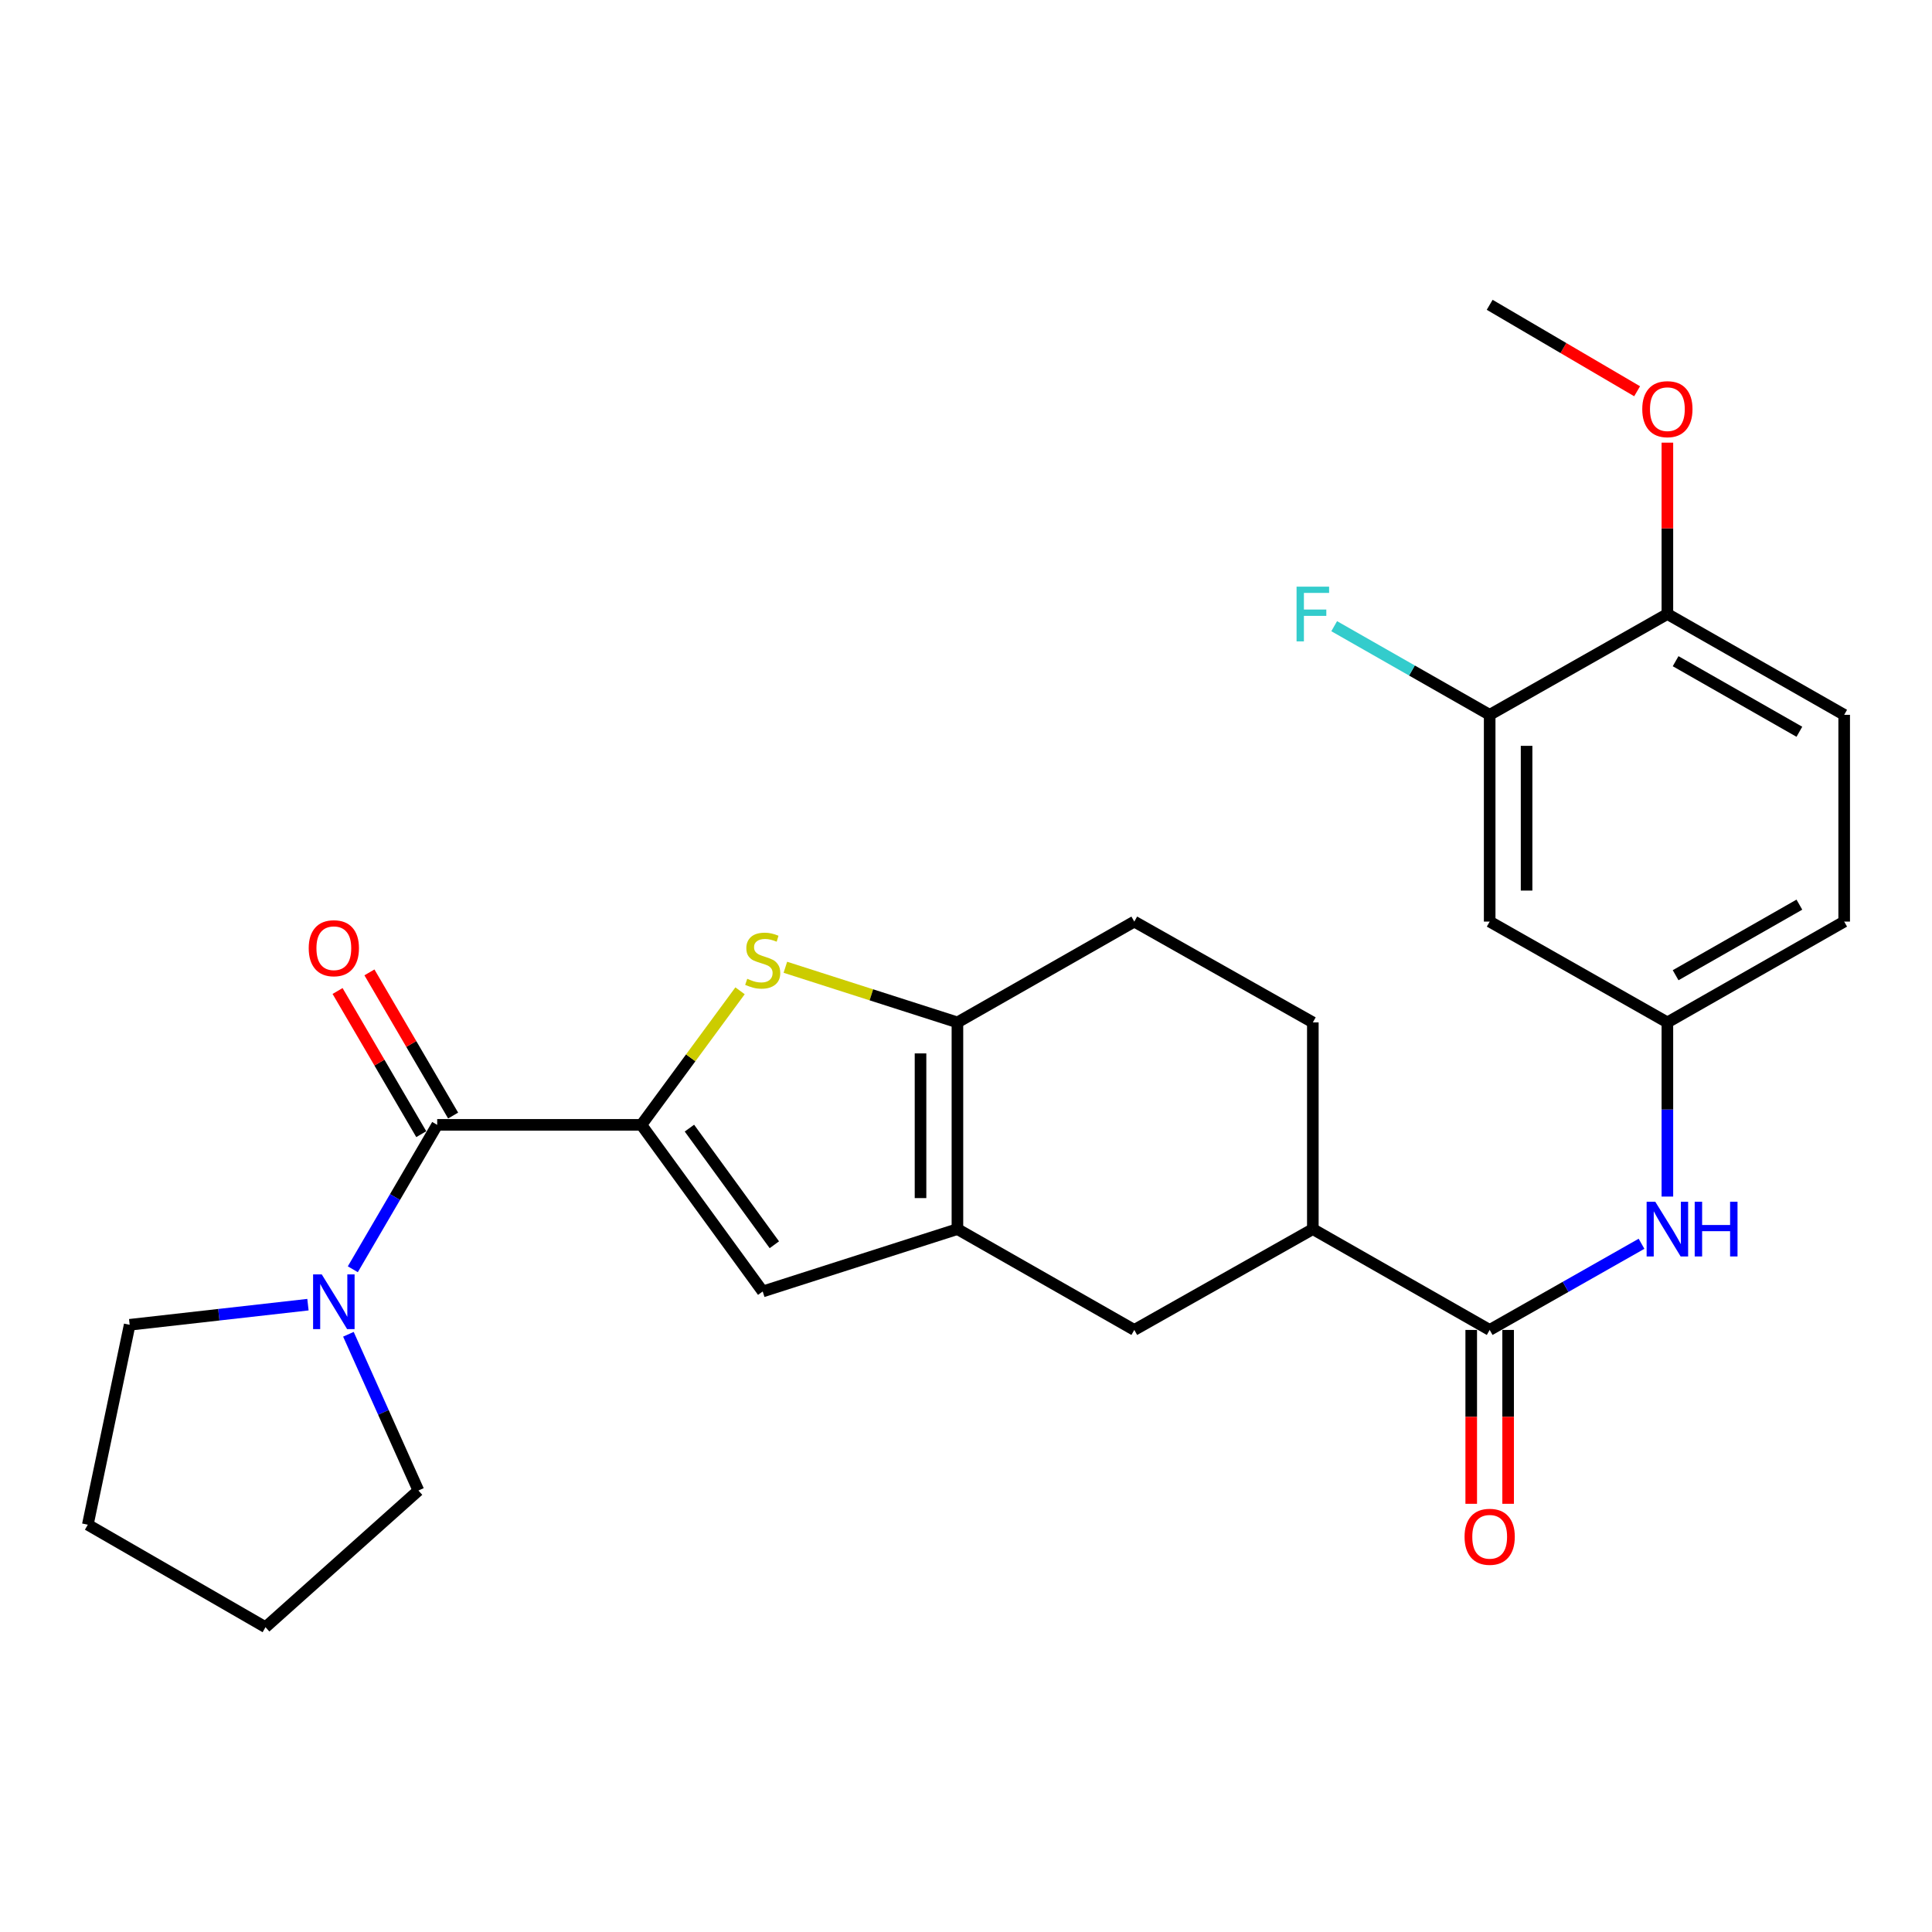 <?xml version='1.0' encoding='iso-8859-1'?>
<svg version='1.1' baseProfile='full'
              xmlns='http://www.w3.org/2000/svg'
                      xmlns:rdkit='http://www.rdkit.org/xml'
                      xmlns:xlink='http://www.w3.org/1999/xlink'
                  xml:space='preserve'
width='1000px' height='1000px' viewBox='0 0 1000 1000'>
<!-- END OF HEADER -->
<rect style='opacity:1.0;fill:#FFFFFF;stroke:none' width='1000' height='1000' x='0' y='0'> </rect>
<path class='bond-0' d='M 331.982,582.226 L 357.515,547.532' style='fill:none;fill-rule:evenodd;stroke:#000000;stroke-width:6px;stroke-linecap:butt;stroke-linejoin:miter;stroke-opacity:1' />
<path class='bond-0' d='M 357.515,547.532 L 383.048,512.838' style='fill:none;fill-rule:evenodd;stroke:#CCCC00;stroke-width:6px;stroke-linecap:butt;stroke-linejoin:miter;stroke-opacity:1' />
<path class='bond-2' d='M 331.982,582.226 L 226.292,582.226' style='fill:none;fill-rule:evenodd;stroke:#000000;stroke-width:6px;stroke-linecap:butt;stroke-linejoin:miter;stroke-opacity:1' />
<path class='bond-4' d='M 331.982,582.226 L 394.777,668.463' style='fill:none;fill-rule:evenodd;stroke:#000000;stroke-width:6px;stroke-linecap:butt;stroke-linejoin:miter;stroke-opacity:1' />
<path class='bond-4' d='M 356.844,583.917 L 400.8,644.283' style='fill:none;fill-rule:evenodd;stroke:#000000;stroke-width:6px;stroke-linecap:butt;stroke-linejoin:miter;stroke-opacity:1' />
<path class='bond-3' d='M 406.503,500.658 L 451.033,514.927' style='fill:none;fill-rule:evenodd;stroke:#CCCC00;stroke-width:6px;stroke-linecap:butt;stroke-linejoin:miter;stroke-opacity:1' />
<path class='bond-3' d='M 451.033,514.927 L 495.564,529.195' style='fill:none;fill-rule:evenodd;stroke:#000000;stroke-width:6px;stroke-linecap:butt;stroke-linejoin:miter;stroke-opacity:1' />
<path class='bond-1' d='M 495.564,636.18 L 394.777,668.463' style='fill:none;fill-rule:evenodd;stroke:#000000;stroke-width:6px;stroke-linecap:butt;stroke-linejoin:miter;stroke-opacity:1' />
<path class='bond-8' d='M 495.564,636.18 L 587.108,688.372' style='fill:none;fill-rule:evenodd;stroke:#000000;stroke-width:6px;stroke-linecap:butt;stroke-linejoin:miter;stroke-opacity:1' />
<path class='bond-27' d='M 495.564,636.18 L 495.564,529.195' style='fill:none;fill-rule:evenodd;stroke:#000000;stroke-width:6px;stroke-linecap:butt;stroke-linejoin:miter;stroke-opacity:1' />
<path class='bond-27' d='M 476.461,620.132 L 476.461,545.243' style='fill:none;fill-rule:evenodd;stroke:#000000;stroke-width:6px;stroke-linecap:butt;stroke-linejoin:miter;stroke-opacity:1' />
<path class='bond-6' d='M 226.292,582.226 L 204.455,619.598' style='fill:none;fill-rule:evenodd;stroke:#000000;stroke-width:6px;stroke-linecap:butt;stroke-linejoin:miter;stroke-opacity:1' />
<path class='bond-6' d='M 204.455,619.598 L 182.617,656.969' style='fill:none;fill-rule:evenodd;stroke:#0000FF;stroke-width:6px;stroke-linecap:butt;stroke-linejoin:miter;stroke-opacity:1' />
<path class='bond-13' d='M 234.538,577.406 L 212.878,540.355' style='fill:none;fill-rule:evenodd;stroke:#000000;stroke-width:6px;stroke-linecap:butt;stroke-linejoin:miter;stroke-opacity:1' />
<path class='bond-13' d='M 212.878,540.355 L 191.218,503.304' style='fill:none;fill-rule:evenodd;stroke:#FF0000;stroke-width:6px;stroke-linecap:butt;stroke-linejoin:miter;stroke-opacity:1' />
<path class='bond-13' d='M 218.046,587.046 L 196.387,549.995' style='fill:none;fill-rule:evenodd;stroke:#000000;stroke-width:6px;stroke-linecap:butt;stroke-linejoin:miter;stroke-opacity:1' />
<path class='bond-13' d='M 196.387,549.995 L 174.727,512.944' style='fill:none;fill-rule:evenodd;stroke:#FF0000;stroke-width:6px;stroke-linecap:butt;stroke-linejoin:miter;stroke-opacity:1' />
<path class='bond-14' d='M 495.564,529.195 L 587.108,477.013' style='fill:none;fill-rule:evenodd;stroke:#000000;stroke-width:6px;stroke-linecap:butt;stroke-linejoin:miter;stroke-opacity:1' />
<path class='bond-5' d='M 771.055,688.372 L 679.522,636.18' style='fill:none;fill-rule:evenodd;stroke:#000000;stroke-width:6px;stroke-linecap:butt;stroke-linejoin:miter;stroke-opacity:1' />
<path class='bond-7' d='M 771.055,688.372 L 810.352,666.074' style='fill:none;fill-rule:evenodd;stroke:#000000;stroke-width:6px;stroke-linecap:butt;stroke-linejoin:miter;stroke-opacity:1' />
<path class='bond-7' d='M 810.352,666.074 L 849.65,643.775' style='fill:none;fill-rule:evenodd;stroke:#0000FF;stroke-width:6px;stroke-linecap:butt;stroke-linejoin:miter;stroke-opacity:1' />
<path class='bond-16' d='M 761.503,688.372 L 761.503,733.368' style='fill:none;fill-rule:evenodd;stroke:#000000;stroke-width:6px;stroke-linecap:butt;stroke-linejoin:miter;stroke-opacity:1' />
<path class='bond-16' d='M 761.503,733.368 L 761.503,778.363' style='fill:none;fill-rule:evenodd;stroke:#FF0000;stroke-width:6px;stroke-linecap:butt;stroke-linejoin:miter;stroke-opacity:1' />
<path class='bond-16' d='M 780.606,688.372 L 780.606,733.368' style='fill:none;fill-rule:evenodd;stroke:#000000;stroke-width:6px;stroke-linecap:butt;stroke-linejoin:miter;stroke-opacity:1' />
<path class='bond-16' d='M 780.606,733.368 L 780.606,778.363' style='fill:none;fill-rule:evenodd;stroke:#FF0000;stroke-width:6px;stroke-linecap:butt;stroke-linejoin:miter;stroke-opacity:1' />
<path class='bond-22' d='M 180.338,690.617 L 198.454,731.053' style='fill:none;fill-rule:evenodd;stroke:#0000FF;stroke-width:6px;stroke-linecap:butt;stroke-linejoin:miter;stroke-opacity:1' />
<path class='bond-22' d='M 198.454,731.053 L 216.571,771.49' style='fill:none;fill-rule:evenodd;stroke:#000000;stroke-width:6px;stroke-linecap:butt;stroke-linejoin:miter;stroke-opacity:1' />
<path class='bond-23' d='M 159.396,675.293 L 113.255,680.501' style='fill:none;fill-rule:evenodd;stroke:#0000FF;stroke-width:6px;stroke-linecap:butt;stroke-linejoin:miter;stroke-opacity:1' />
<path class='bond-23' d='M 113.255,680.501 L 67.115,685.709' style='fill:none;fill-rule:evenodd;stroke:#000000;stroke-width:6px;stroke-linecap:butt;stroke-linejoin:miter;stroke-opacity:1' />
<path class='bond-12' d='M 863.034,619.345 L 863.034,574.27' style='fill:none;fill-rule:evenodd;stroke:#0000FF;stroke-width:6px;stroke-linecap:butt;stroke-linejoin:miter;stroke-opacity:1' />
<path class='bond-12' d='M 863.034,574.27 L 863.034,529.195' style='fill:none;fill-rule:evenodd;stroke:#000000;stroke-width:6px;stroke-linecap:butt;stroke-linejoin:miter;stroke-opacity:1' />
<path class='bond-9' d='M 587.108,688.372 L 679.522,636.18' style='fill:none;fill-rule:evenodd;stroke:#000000;stroke-width:6px;stroke-linecap:butt;stroke-linejoin:miter;stroke-opacity:1' />
<path class='bond-29' d='M 679.522,636.18 L 679.522,529.195' style='fill:none;fill-rule:evenodd;stroke:#000000;stroke-width:6px;stroke-linecap:butt;stroke-linejoin:miter;stroke-opacity:1' />
<path class='bond-10' d='M 771.055,369.996 L 771.055,477.013' style='fill:none;fill-rule:evenodd;stroke:#000000;stroke-width:6px;stroke-linecap:butt;stroke-linejoin:miter;stroke-opacity:1' />
<path class='bond-10' d='M 790.157,386.049 L 790.157,460.961' style='fill:none;fill-rule:evenodd;stroke:#000000;stroke-width:6px;stroke-linecap:butt;stroke-linejoin:miter;stroke-opacity:1' />
<path class='bond-19' d='M 771.055,369.996 L 730.815,347.056' style='fill:none;fill-rule:evenodd;stroke:#000000;stroke-width:6px;stroke-linecap:butt;stroke-linejoin:miter;stroke-opacity:1' />
<path class='bond-19' d='M 730.815,347.056 L 690.576,324.116' style='fill:none;fill-rule:evenodd;stroke:#33CCCC;stroke-width:6px;stroke-linecap:butt;stroke-linejoin:miter;stroke-opacity:1' />
<path class='bond-30' d='M 771.055,369.996 L 863.034,317.815' style='fill:none;fill-rule:evenodd;stroke:#000000;stroke-width:6px;stroke-linecap:butt;stroke-linejoin:miter;stroke-opacity:1' />
<path class='bond-11' d='M 771.055,477.013 L 863.034,529.195' style='fill:none;fill-rule:evenodd;stroke:#000000;stroke-width:6px;stroke-linecap:butt;stroke-linejoin:miter;stroke-opacity:1' />
<path class='bond-20' d='M 863.034,529.195 L 954.545,477.013' style='fill:none;fill-rule:evenodd;stroke:#000000;stroke-width:6px;stroke-linecap:butt;stroke-linejoin:miter;stroke-opacity:1' />
<path class='bond-20' d='M 867.298,504.774 L 931.356,468.246' style='fill:none;fill-rule:evenodd;stroke:#000000;stroke-width:6px;stroke-linecap:butt;stroke-linejoin:miter;stroke-opacity:1' />
<path class='bond-17' d='M 587.108,477.013 L 679.522,529.195' style='fill:none;fill-rule:evenodd;stroke:#000000;stroke-width:6px;stroke-linecap:butt;stroke-linejoin:miter;stroke-opacity:1' />
<path class='bond-15' d='M 863.034,317.815 L 954.545,369.996' style='fill:none;fill-rule:evenodd;stroke:#000000;stroke-width:6px;stroke-linecap:butt;stroke-linejoin:miter;stroke-opacity:1' />
<path class='bond-15' d='M 867.298,342.236 L 931.356,378.763' style='fill:none;fill-rule:evenodd;stroke:#000000;stroke-width:6px;stroke-linecap:butt;stroke-linejoin:miter;stroke-opacity:1' />
<path class='bond-21' d='M 863.034,317.815 L 863.034,273.464' style='fill:none;fill-rule:evenodd;stroke:#000000;stroke-width:6px;stroke-linecap:butt;stroke-linejoin:miter;stroke-opacity:1' />
<path class='bond-21' d='M 863.034,273.464 L 863.034,229.113' style='fill:none;fill-rule:evenodd;stroke:#FF0000;stroke-width:6px;stroke-linecap:butt;stroke-linejoin:miter;stroke-opacity:1' />
<path class='bond-18' d='M 954.545,369.996 L 954.545,477.013' style='fill:none;fill-rule:evenodd;stroke:#000000;stroke-width:6px;stroke-linecap:butt;stroke-linejoin:miter;stroke-opacity:1' />
<path class='bond-24' d='M 847.368,202.514 L 809.211,180.141' style='fill:none;fill-rule:evenodd;stroke:#FF0000;stroke-width:6px;stroke-linecap:butt;stroke-linejoin:miter;stroke-opacity:1' />
<path class='bond-24' d='M 809.211,180.141 L 771.055,157.767' style='fill:none;fill-rule:evenodd;stroke:#000000;stroke-width:6px;stroke-linecap:butt;stroke-linejoin:miter;stroke-opacity:1' />
<path class='bond-26' d='M 216.571,771.49 L 137.423,842.233' style='fill:none;fill-rule:evenodd;stroke:#000000;stroke-width:6px;stroke-linecap:butt;stroke-linejoin:miter;stroke-opacity:1' />
<path class='bond-25' d='M 67.115,685.709 L 45.455,789.181' style='fill:none;fill-rule:evenodd;stroke:#000000;stroke-width:6px;stroke-linecap:butt;stroke-linejoin:miter;stroke-opacity:1' />
<path class='bond-28' d='M 45.455,789.181 L 137.423,842.233' style='fill:none;fill-rule:evenodd;stroke:#000000;stroke-width:6px;stroke-linecap:butt;stroke-linejoin:miter;stroke-opacity:1' />
<path  class='atom-1' d='M 386.777 506.621
Q 387.097 506.741, 388.417 507.301
Q 389.737 507.861, 391.177 508.221
Q 392.657 508.541, 394.097 508.541
Q 396.777 508.541, 398.337 507.261
Q 399.897 505.941, 399.897 503.661
Q 399.897 502.101, 399.097 501.141
Q 398.337 500.181, 397.137 499.661
Q 395.937 499.141, 393.937 498.541
Q 391.417 497.781, 389.897 497.061
Q 388.417 496.341, 387.337 494.821
Q 386.297 493.301, 386.297 490.741
Q 386.297 487.181, 388.697 484.981
Q 391.137 482.781, 395.937 482.781
Q 399.217 482.781, 402.937 484.341
L 402.017 487.421
Q 398.617 486.021, 396.057 486.021
Q 393.297 486.021, 391.777 487.181
Q 390.257 488.301, 390.297 490.261
Q 390.297 491.781, 391.057 492.701
Q 391.857 493.621, 392.977 494.141
Q 394.137 494.661, 396.057 495.261
Q 398.617 496.061, 400.137 496.861
Q 401.657 497.661, 402.737 499.301
Q 403.857 500.901, 403.857 503.661
Q 403.857 507.581, 401.217 509.701
Q 398.617 511.781, 394.257 511.781
Q 391.737 511.781, 389.817 511.221
Q 387.937 510.701, 385.697 509.781
L 386.777 506.621
' fill='#CCCC00'/>
<path  class='atom-7' d='M 166.534 659.62
L 175.814 674.62
Q 176.734 676.1, 178.214 678.78
Q 179.694 681.46, 179.774 681.62
L 179.774 659.62
L 183.534 659.62
L 183.534 687.94
L 179.654 687.94
L 169.694 671.54
Q 168.534 669.62, 167.294 667.42
Q 166.094 665.22, 165.734 664.54
L 165.734 687.94
L 162.054 687.94
L 162.054 659.62
L 166.534 659.62
' fill='#0000FF'/>
<path  class='atom-8' d='M 856.774 622.02
L 866.054 637.02
Q 866.974 638.5, 868.454 641.18
Q 869.934 643.86, 870.014 644.02
L 870.014 622.02
L 873.774 622.02
L 873.774 650.34
L 869.894 650.34
L 859.934 633.94
Q 858.774 632.02, 857.534 629.82
Q 856.334 627.62, 855.974 626.94
L 855.974 650.34
L 852.294 650.34
L 852.294 622.02
L 856.774 622.02
' fill='#0000FF'/>
<path  class='atom-8' d='M 877.174 622.02
L 881.014 622.02
L 881.014 634.06
L 895.494 634.06
L 895.494 622.02
L 899.334 622.02
L 899.334 650.34
L 895.494 650.34
L 895.494 637.26
L 881.014 637.26
L 881.014 650.34
L 877.174 650.34
L 877.174 622.02
' fill='#0000FF'/>
<path  class='atom-14' d='M 159.794 490.794
Q 159.794 483.994, 163.154 480.194
Q 166.514 476.394, 172.794 476.394
Q 179.074 476.394, 182.434 480.194
Q 185.794 483.994, 185.794 490.794
Q 185.794 497.674, 182.394 501.594
Q 178.994 505.474, 172.794 505.474
Q 166.554 505.474, 163.154 501.594
Q 159.794 497.714, 159.794 490.794
M 172.794 502.274
Q 177.114 502.274, 179.434 499.394
Q 181.794 496.474, 181.794 490.794
Q 181.794 485.234, 179.434 482.434
Q 177.114 479.594, 172.794 479.594
Q 168.474 479.594, 166.114 482.394
Q 163.794 485.194, 163.794 490.794
Q 163.794 496.514, 166.114 499.394
Q 168.474 502.274, 172.794 502.274
' fill='#FF0000'/>
<path  class='atom-17' d='M 758.055 795.437
Q 758.055 788.637, 761.415 784.837
Q 764.775 781.037, 771.055 781.037
Q 777.335 781.037, 780.695 784.837
Q 784.055 788.637, 784.055 795.437
Q 784.055 802.317, 780.655 806.237
Q 777.255 810.117, 771.055 810.117
Q 764.815 810.117, 761.415 806.237
Q 758.055 802.357, 758.055 795.437
M 771.055 806.917
Q 775.375 806.917, 777.695 804.037
Q 780.055 801.117, 780.055 795.437
Q 780.055 789.877, 777.695 787.077
Q 775.375 784.237, 771.055 784.237
Q 766.735 784.237, 764.375 787.037
Q 762.055 789.837, 762.055 795.437
Q 762.055 801.157, 764.375 804.037
Q 766.735 806.917, 771.055 806.917
' fill='#FF0000'/>
<path  class='atom-20' d='M 671.102 303.655
L 687.942 303.655
L 687.942 306.895
L 674.902 306.895
L 674.902 315.495
L 686.502 315.495
L 686.502 318.775
L 674.902 318.775
L 674.902 331.975
L 671.102 331.975
L 671.102 303.655
' fill='#33CCCC'/>
<path  class='atom-22' d='M 850.034 211.78
Q 850.034 204.98, 853.394 201.18
Q 856.754 197.38, 863.034 197.38
Q 869.314 197.38, 872.674 201.18
Q 876.034 204.98, 876.034 211.78
Q 876.034 218.66, 872.634 222.58
Q 869.234 226.46, 863.034 226.46
Q 856.794 226.46, 853.394 222.58
Q 850.034 218.7, 850.034 211.78
M 863.034 223.26
Q 867.354 223.26, 869.674 220.38
Q 872.034 217.46, 872.034 211.78
Q 872.034 206.22, 869.674 203.42
Q 867.354 200.58, 863.034 200.58
Q 858.714 200.58, 856.354 203.38
Q 854.034 206.18, 854.034 211.78
Q 854.034 217.5, 856.354 220.38
Q 858.714 223.26, 863.034 223.26
' fill='#FF0000'/>
</svg>
